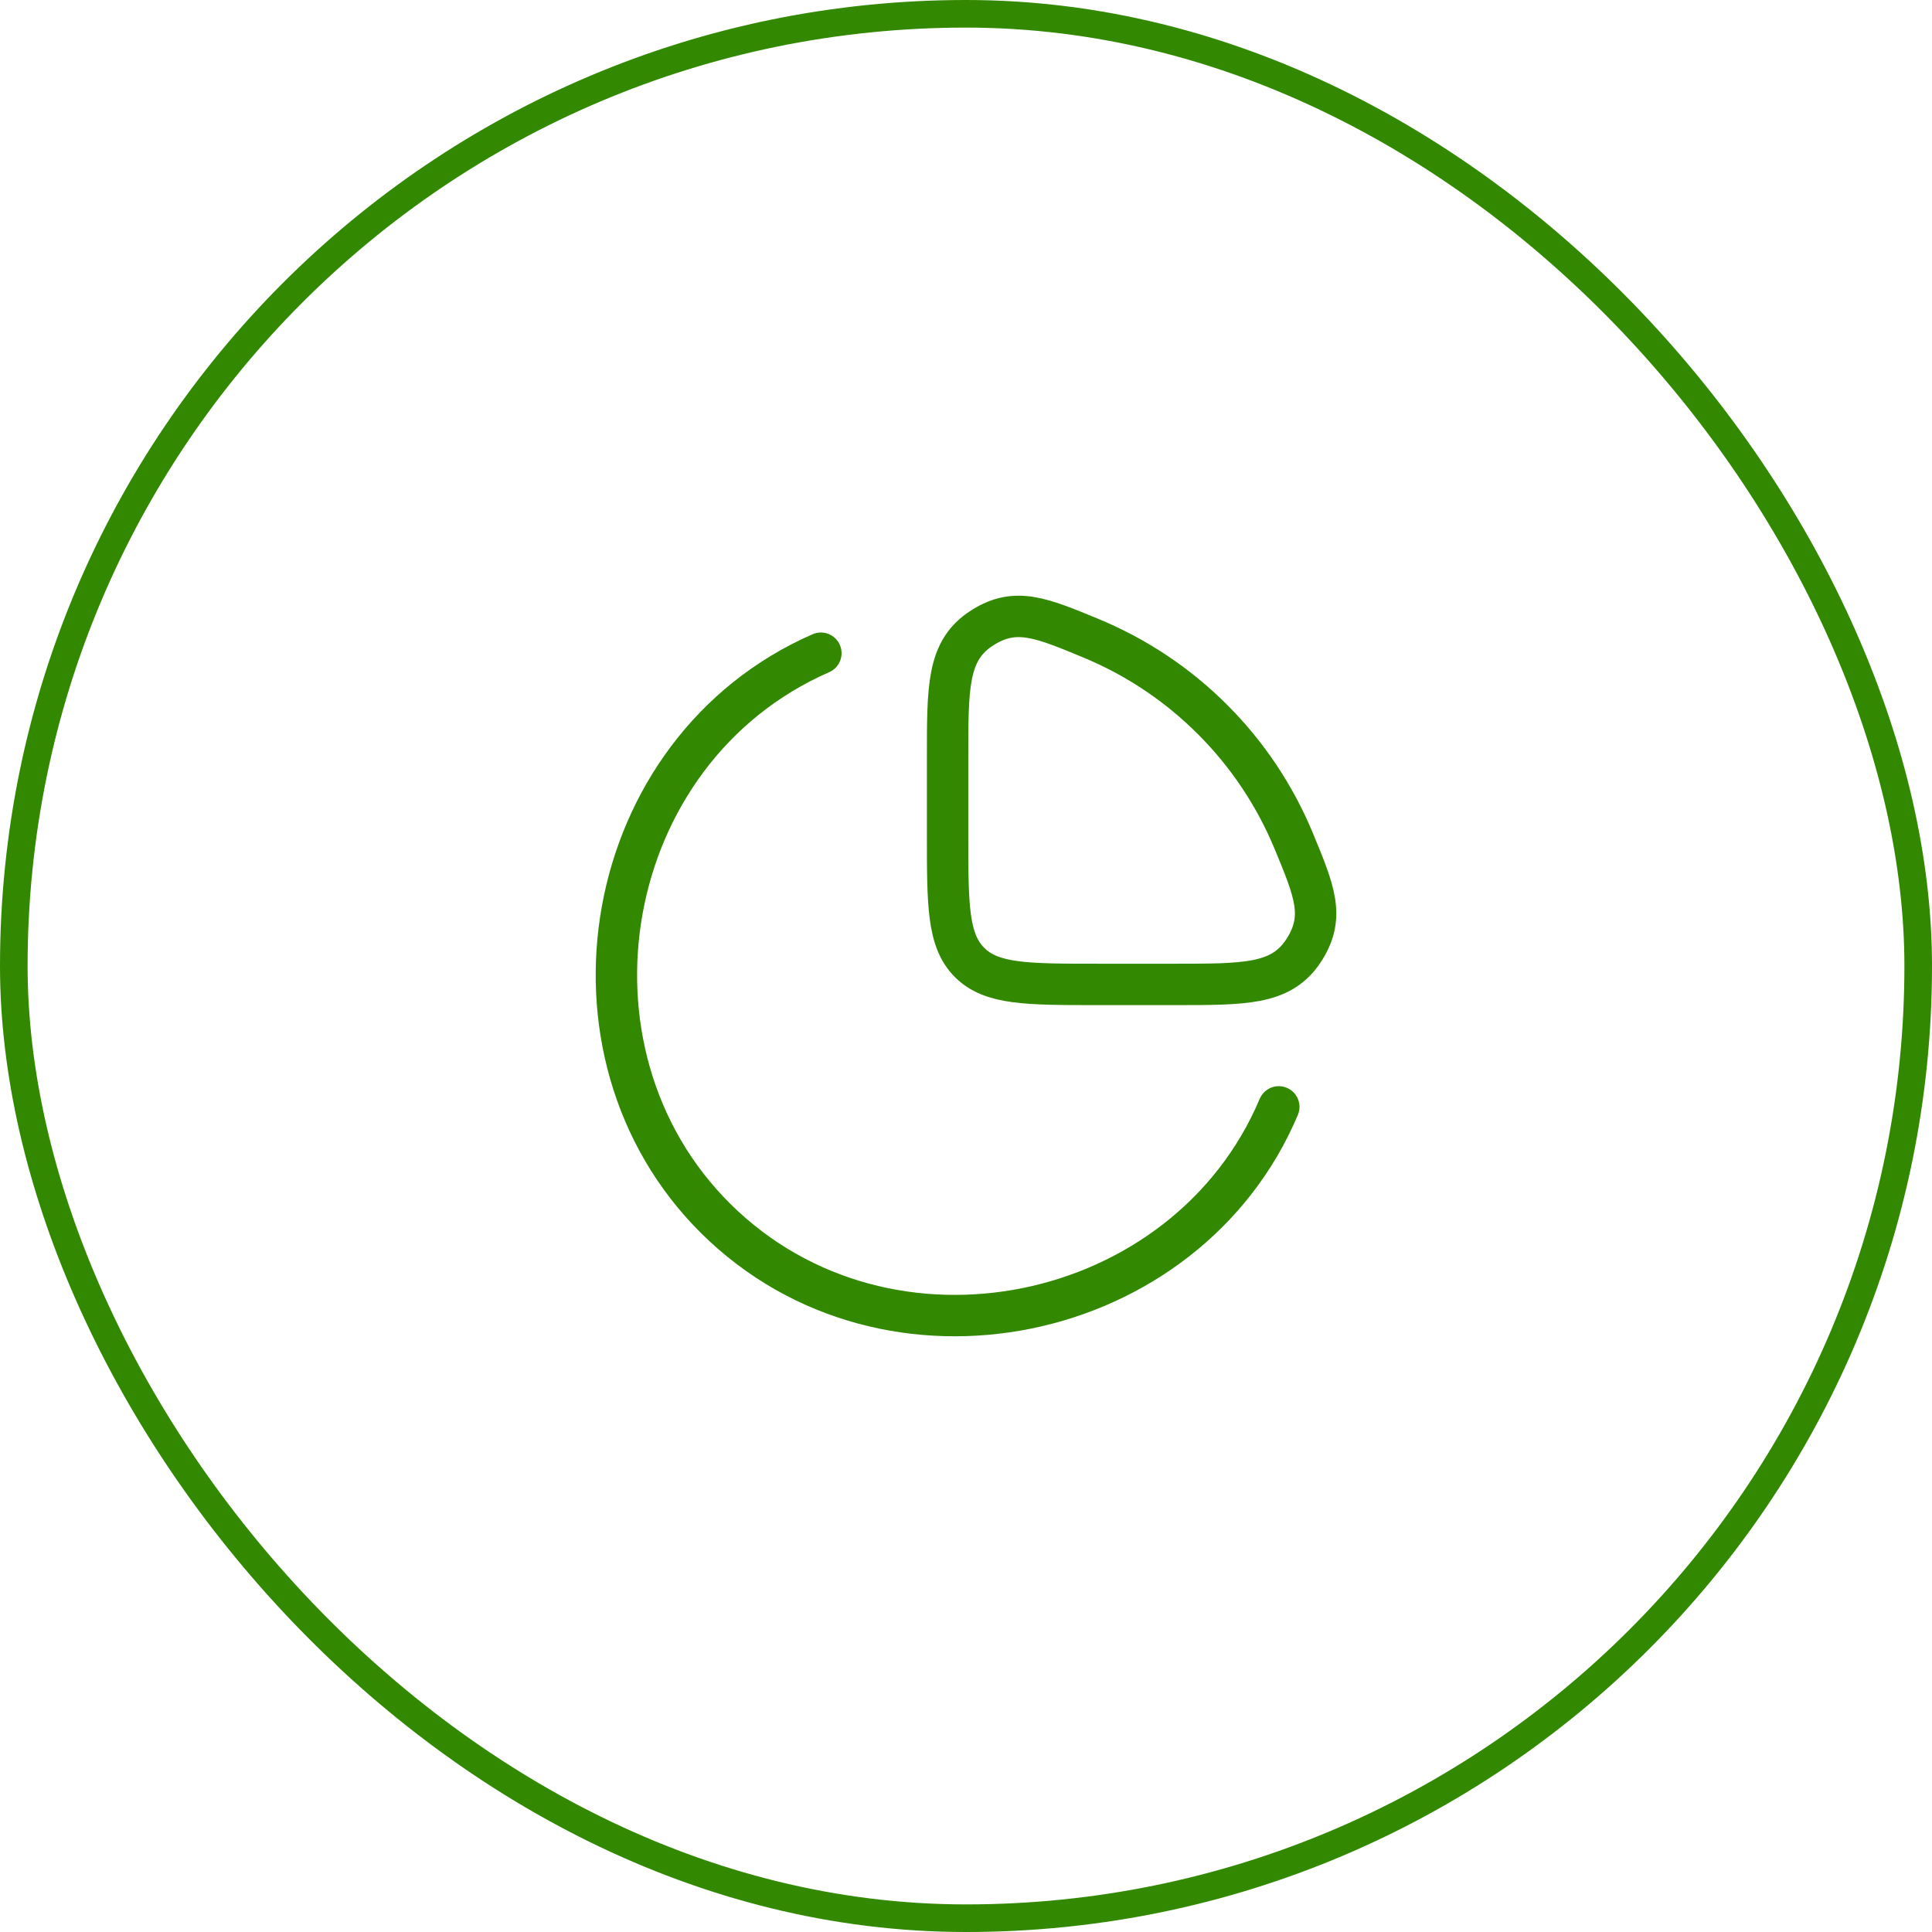 <?xml version="1.0" encoding="UTF-8"?> <svg xmlns="http://www.w3.org/2000/svg" width="70" height="70" viewBox="0 0 70 70" fill="none"><rect x="0.5" y="0.5" width="69" height="69" rx="34.5" stroke="#328900"></rect><path d="M46.333 40.104C42.998 48.008 32.152 50.311 25.935 44.152C19.839 38.113 21.727 27.172 29.742 23.667" stroke="#328900" stroke-width="1.5" stroke-linecap="round"></path><path d="M42.578 35.667C45.094 35.667 46.353 35.667 47.166 34.54C47.196 34.498 47.246 34.422 47.274 34.378C48.004 33.196 47.627 32.288 46.875 30.472C46.193 28.825 45.193 27.328 43.932 26.068C42.672 24.807 41.175 23.807 39.528 23.125C37.712 22.373 36.804 21.997 35.622 22.726C35.578 22.754 35.502 22.804 35.46 22.834C34.333 23.647 34.333 24.906 34.333 27.422V30.237C34.333 32.796 34.333 34.076 35.129 34.871C35.924 35.667 37.204 35.667 39.763 35.667H42.578Z" stroke="#328900" stroke-width="1.5"></path></svg> 